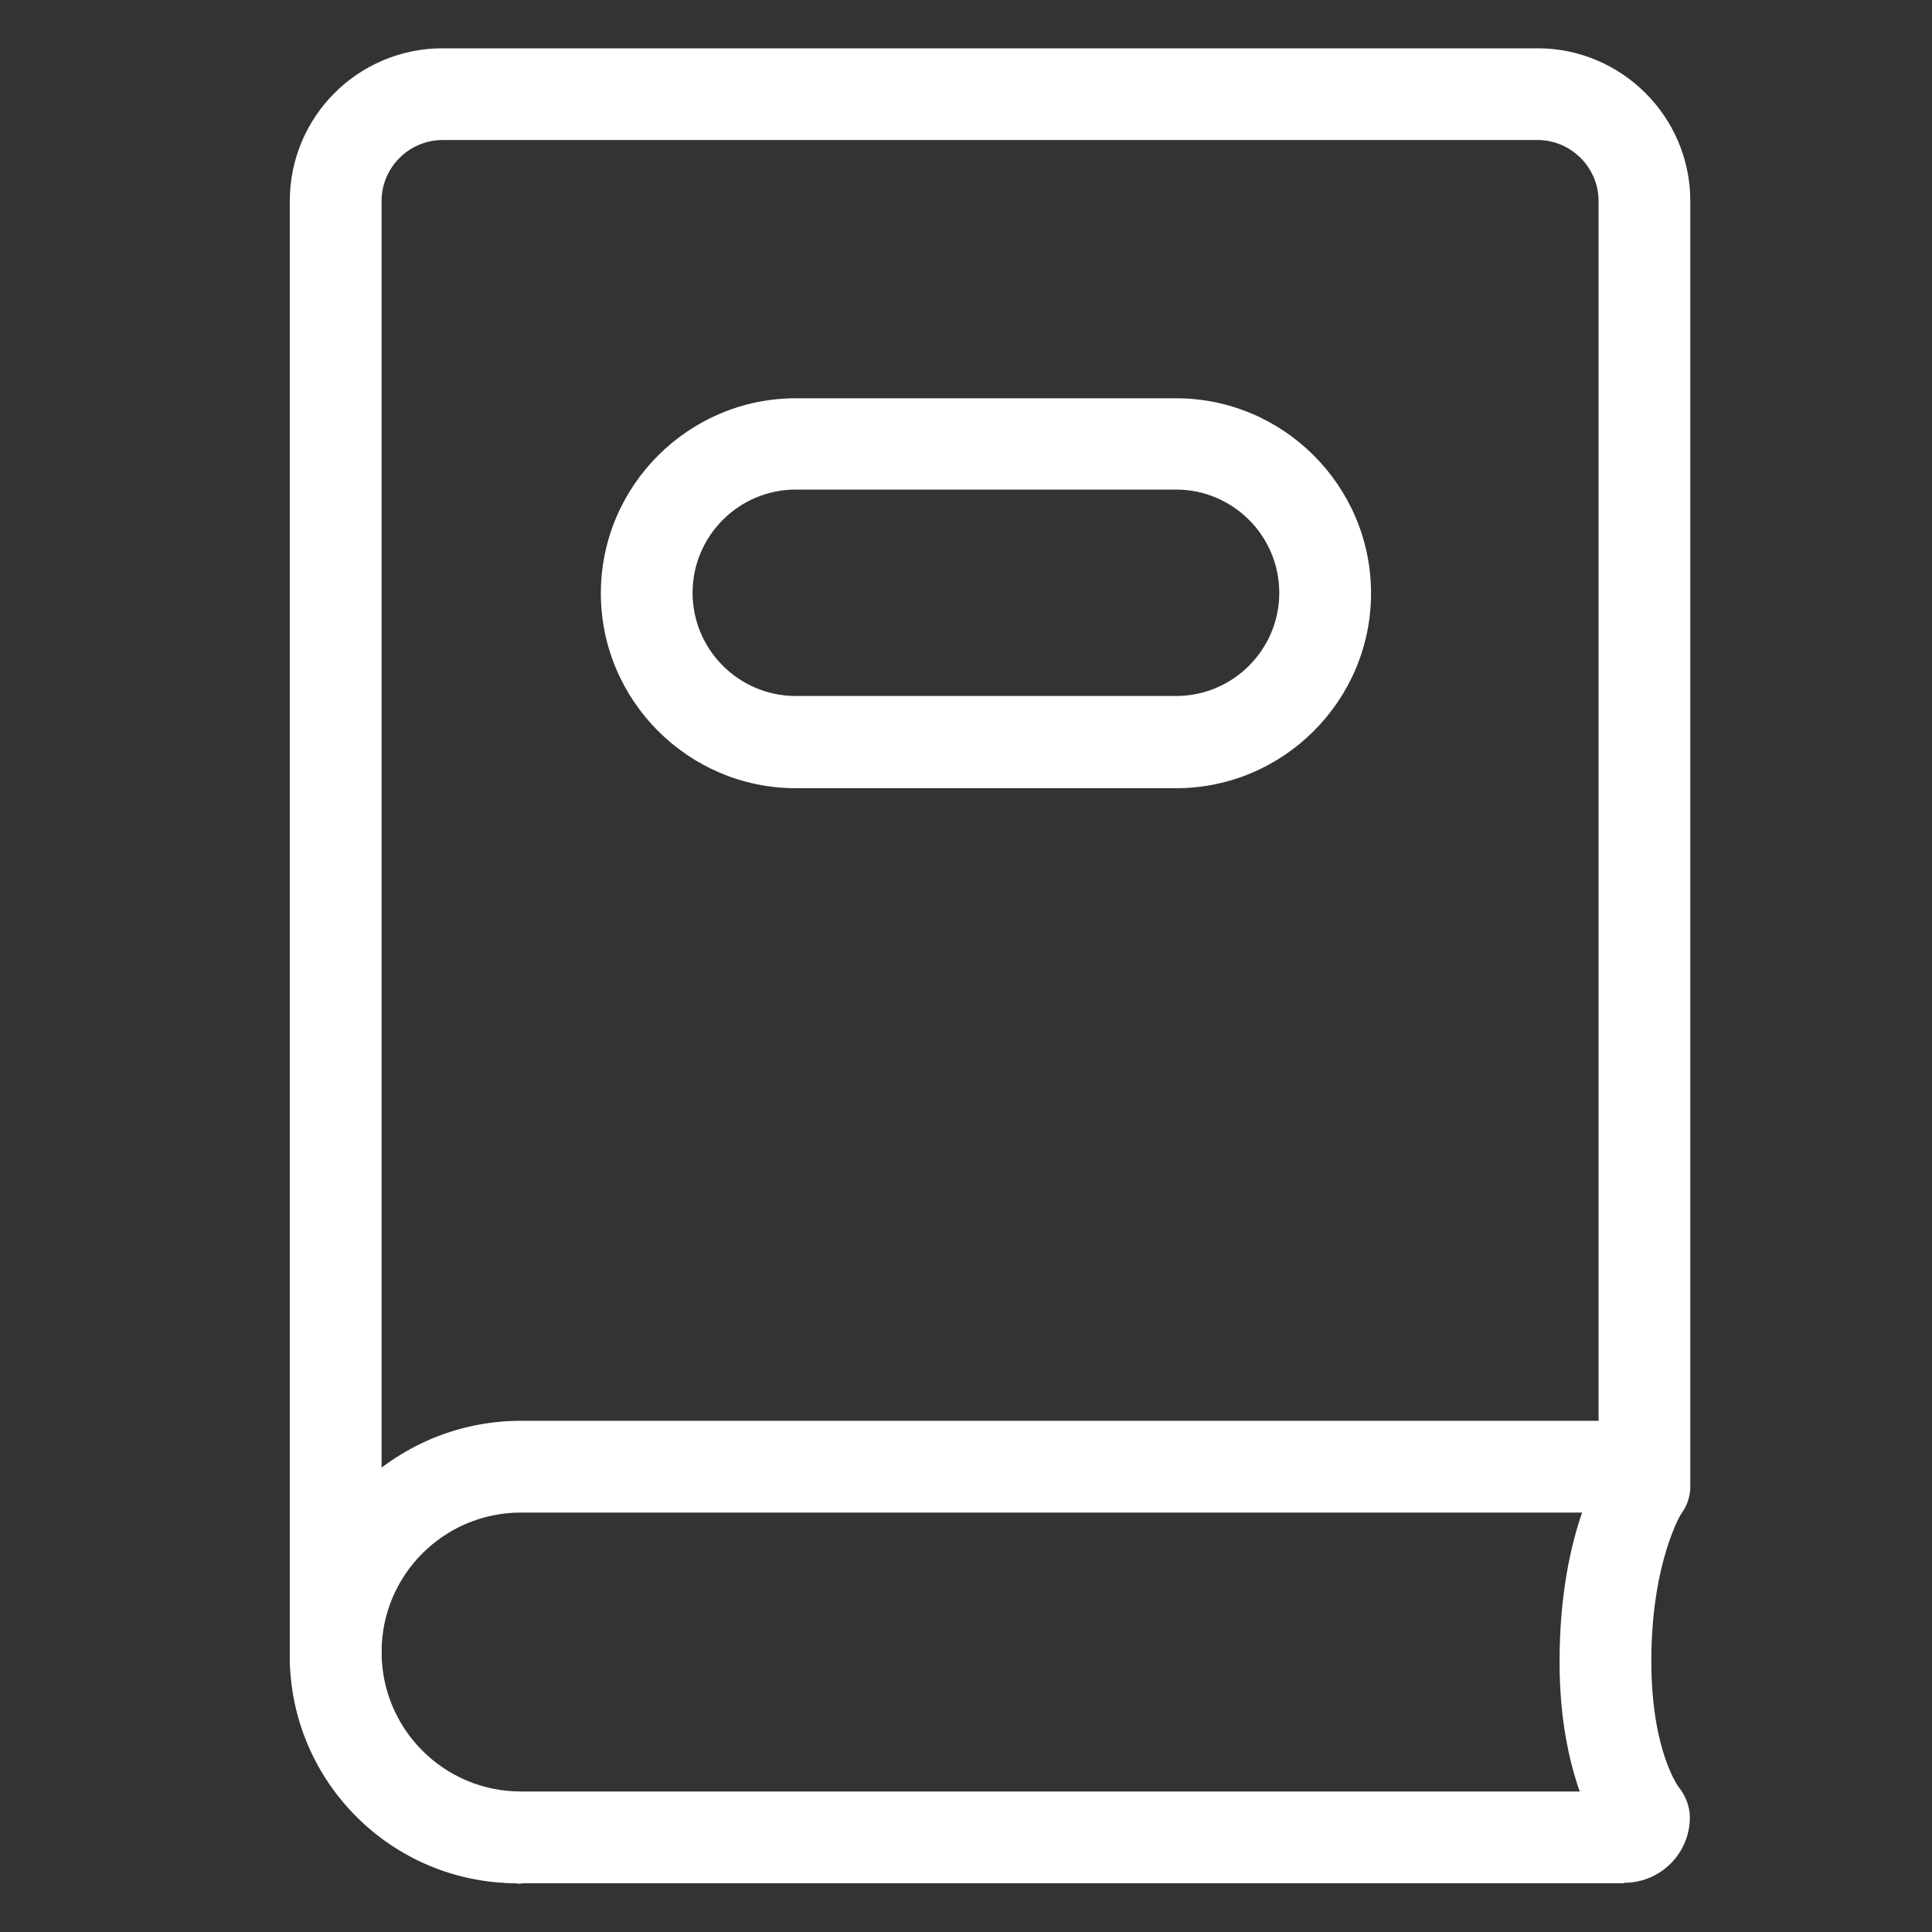<svg width="40" height="40" viewBox="0 0 40 40" fill="none" xmlns="http://www.w3.org/2000/svg">
<rect x="0" y="0" width="40" height="40" fill="#333333" stroke="none"/>
<path d="M10.701 38.99C8.108 38.99 6 36.882 6 34.289V4.162C6 2.415 7.415 1 9.163 1H31.834C33.572 1 34.996 2.415 34.996 4.162V30.775C34.996 31.297 34.569 31.724 34.047 31.724C33.524 31.724 33.097 31.297 33.097 30.775V4.162C33.097 3.469 32.527 2.899 31.834 2.899H9.163C8.469 2.899 7.9 3.469 7.9 4.162V34.298C7.9 35.837 9.153 37.1 10.701 37.1C11.224 37.1 11.651 37.528 11.651 38.05C11.651 38.572 11.224 39 10.701 39V38.99Z" fill="white"/>
<path d="M33.629 38.99H10.787C8.146 38.99 6 36.844 6 34.203C6 31.563 8.146 29.416 10.787 29.416H33.629C34.379 29.416 34.987 30.024 34.987 30.775C34.987 30.965 34.93 31.155 34.825 31.307C34.825 31.307 34.189 32.313 34.189 34.393C34.189 36.255 34.759 37.015 34.768 37.015C34.901 37.186 34.987 37.414 34.987 37.623C34.987 38.373 34.379 38.981 33.629 38.981V38.99ZM10.787 31.316C9.191 31.316 7.9 32.608 7.9 34.203C7.9 35.799 9.191 37.091 10.787 37.091H32.707C32.489 36.473 32.289 35.59 32.289 34.403C32.289 33.026 32.517 32.009 32.755 31.316H10.787Z" fill="white"/>
<path d="M24.349 16.319H16.476C14.254 16.319 12.44 14.505 12.44 12.283C12.44 10.06 14.254 8.246 16.476 8.246H24.349C26.572 8.246 28.386 10.06 28.386 12.283C28.386 14.505 26.572 16.319 24.349 16.319ZM16.476 10.136C15.298 10.136 14.339 11.096 14.339 12.273C14.339 13.451 15.298 14.41 16.476 14.41H24.349C25.527 14.41 26.486 13.451 26.486 12.273C26.486 11.096 25.527 10.136 24.349 10.136H16.476Z" fill="white"/>
</svg>
